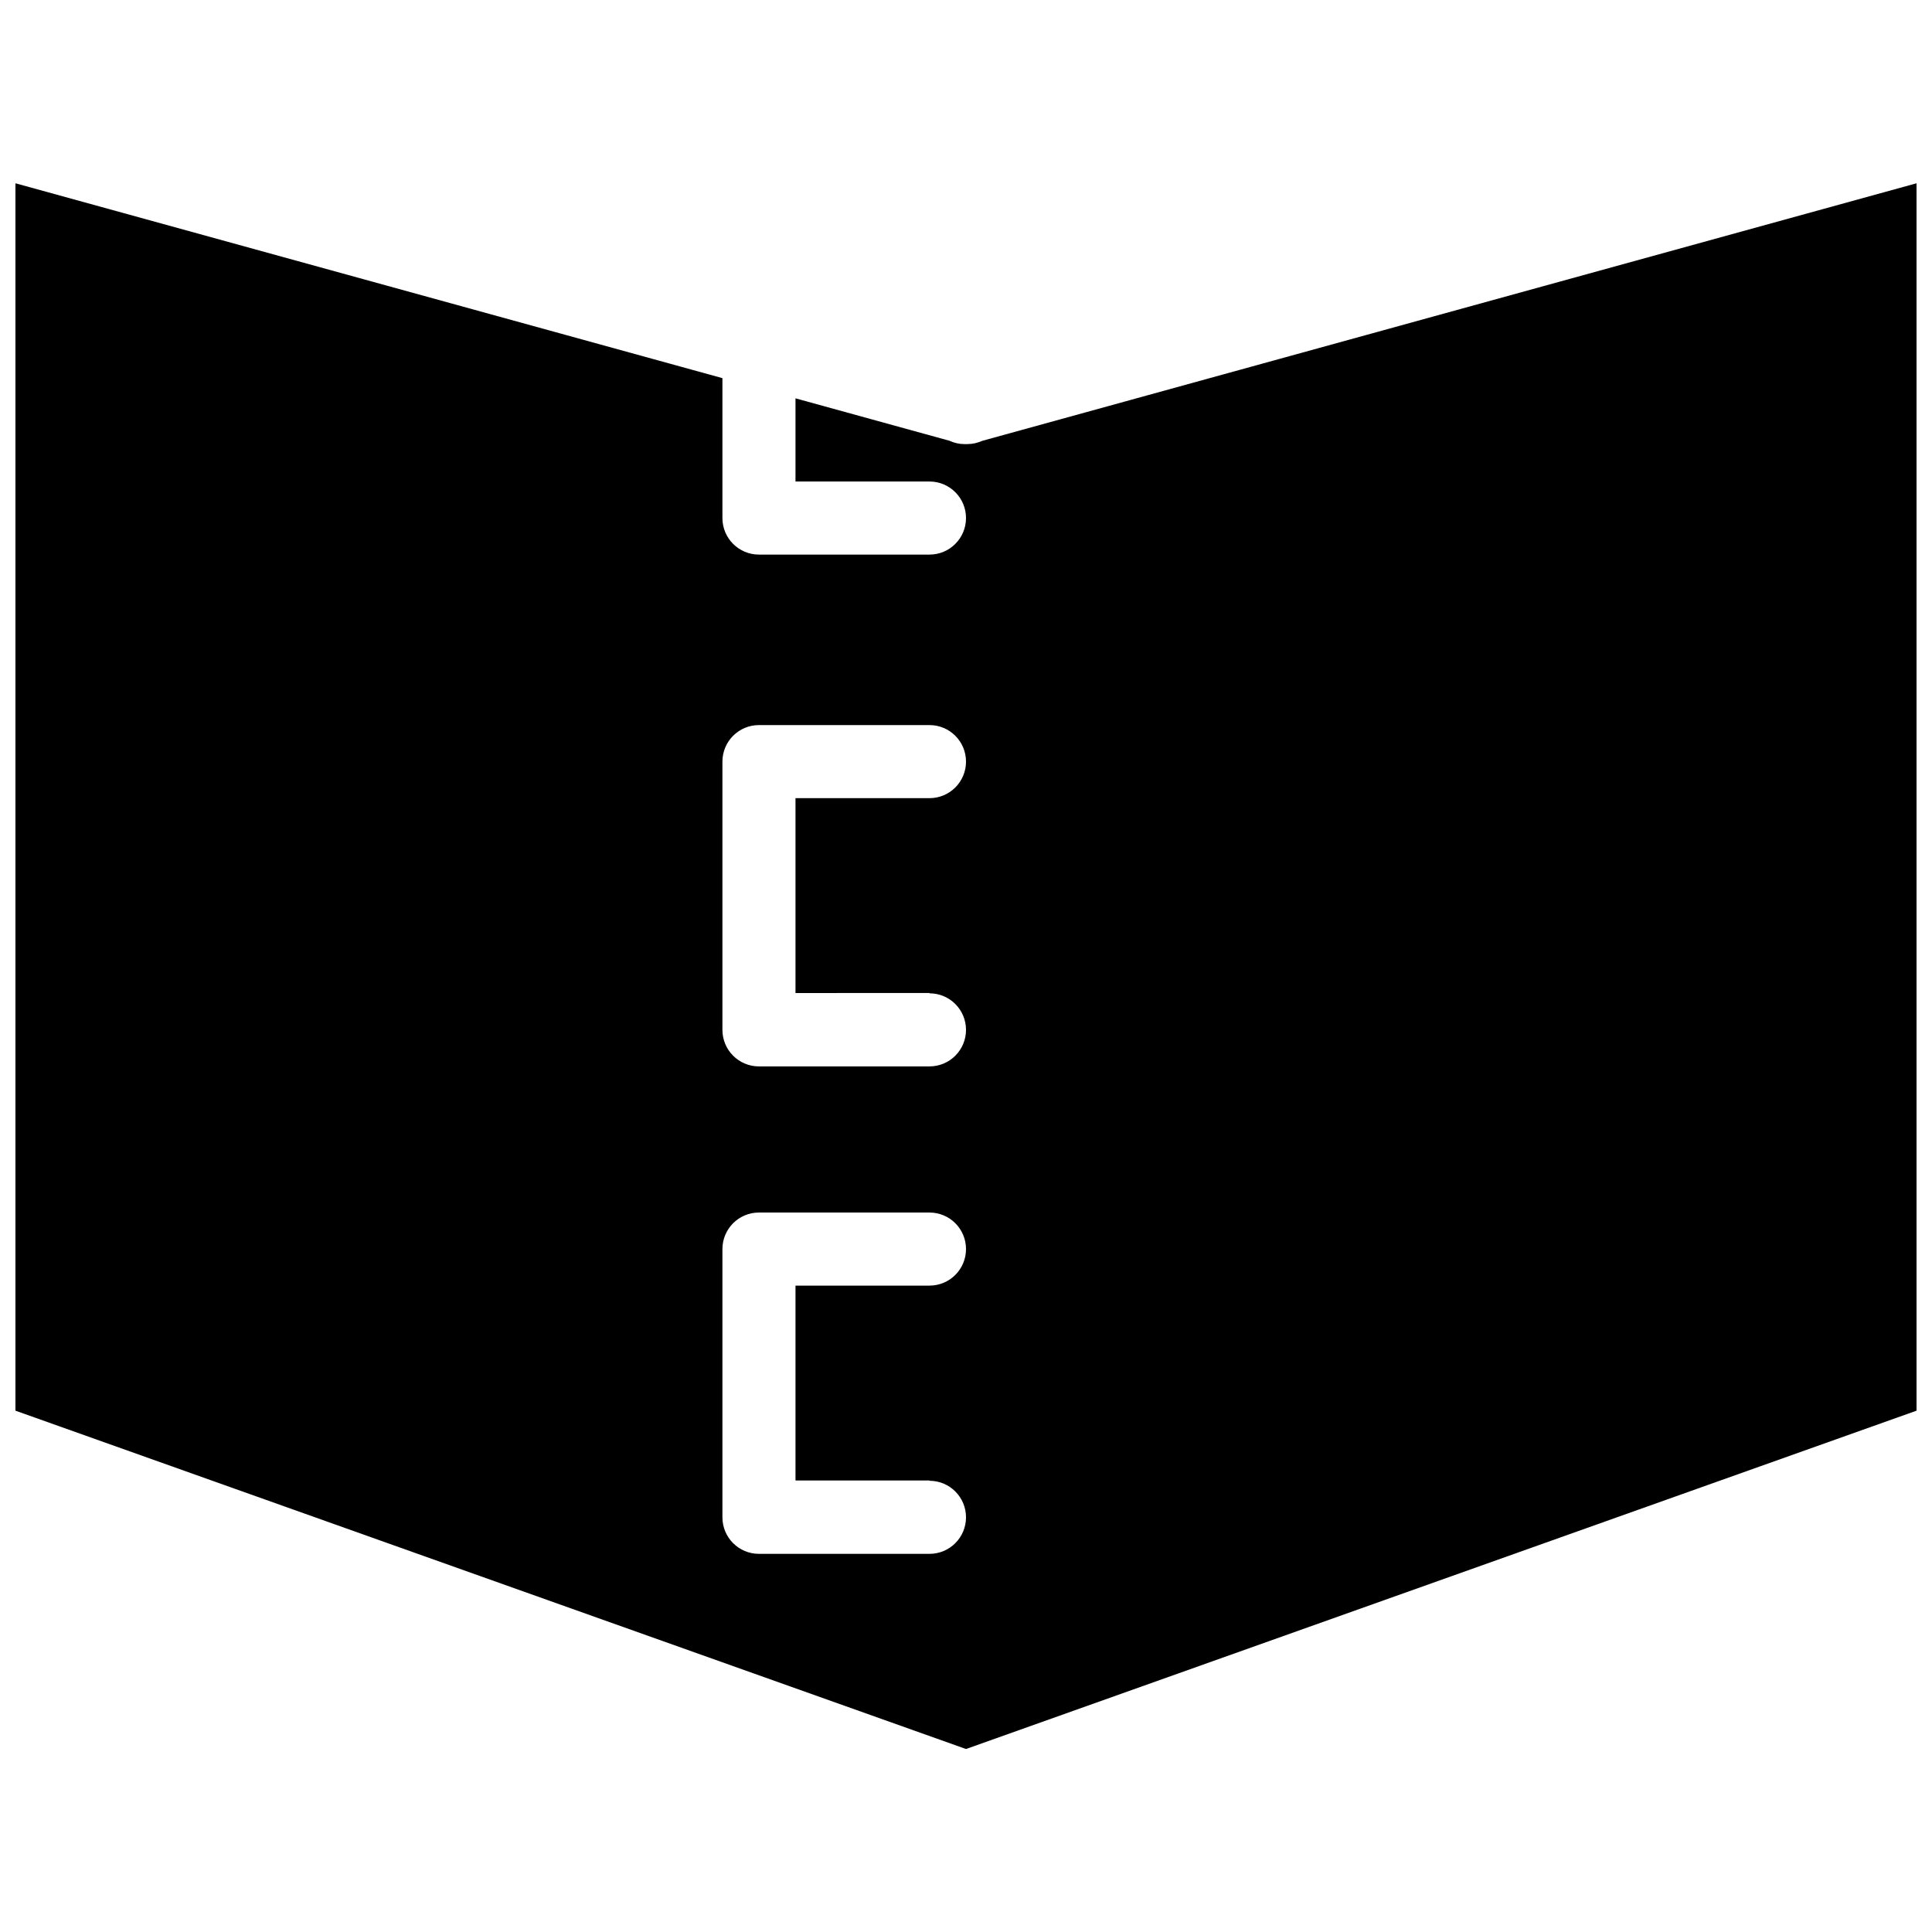 <?xml version="1.0" encoding="UTF-8"?>
<!-- Uploaded to: ICON Repo, www.iconrepo.com, Generator: ICON Repo Mixer Tools -->
<svg width="800px" height="800px" version="1.1" viewBox="144 144 512 512" xmlns="http://www.w3.org/2000/svg">
 <defs>
  <clipPath id="a">
   <path d="m148.09 192h503.81v416h-503.81z"/>
  </clipPath>
 </defs>
 <g clip-path="url(#a)">
  <path d="m404.33 260.82c-1.258 0.551-2.598 0.867-3.938 0.867h-0.867c-1.34 0-2.676-0.316-3.856-0.867l-40.855-11.258v22.043h35.504c5.352 0 9.684 4.328 9.684 9.684 0 5.352-4.328 9.684-9.684 9.684h-45.184c-5.352 0-9.684-4.328-9.684-9.684v-37.078l-187.36-51.641v325.27l251.91 89.664 251.91-89.664-0.004-325.27zm-14.012 275.6c5.352 0 9.684 4.328 9.684 9.684 0 5.352-4.328 9.684-9.684 9.684h-45.184c-5.352 0-9.684-4.328-9.684-9.684v-71.086c0-5.352 4.328-9.684 9.684-9.684h45.184c5.352 0 9.684 4.328 9.684 9.684 0 5.352-4.328 9.684-9.684 9.684h-35.504v51.641h35.504zm0-129.18c5.352 0 9.684 4.328 9.684 9.684 0 5.352-4.328 9.684-9.684 9.684h-45.184c-5.352 0-9.684-4.328-9.684-9.684v-71.086c0-5.352 4.328-9.684 9.684-9.684h45.184c5.352 0 9.684 4.328 9.684 9.684 0 5.352-4.328 9.684-9.684 9.684h-35.504v51.641l35.504-0.004z"/>
 </g>
</svg>